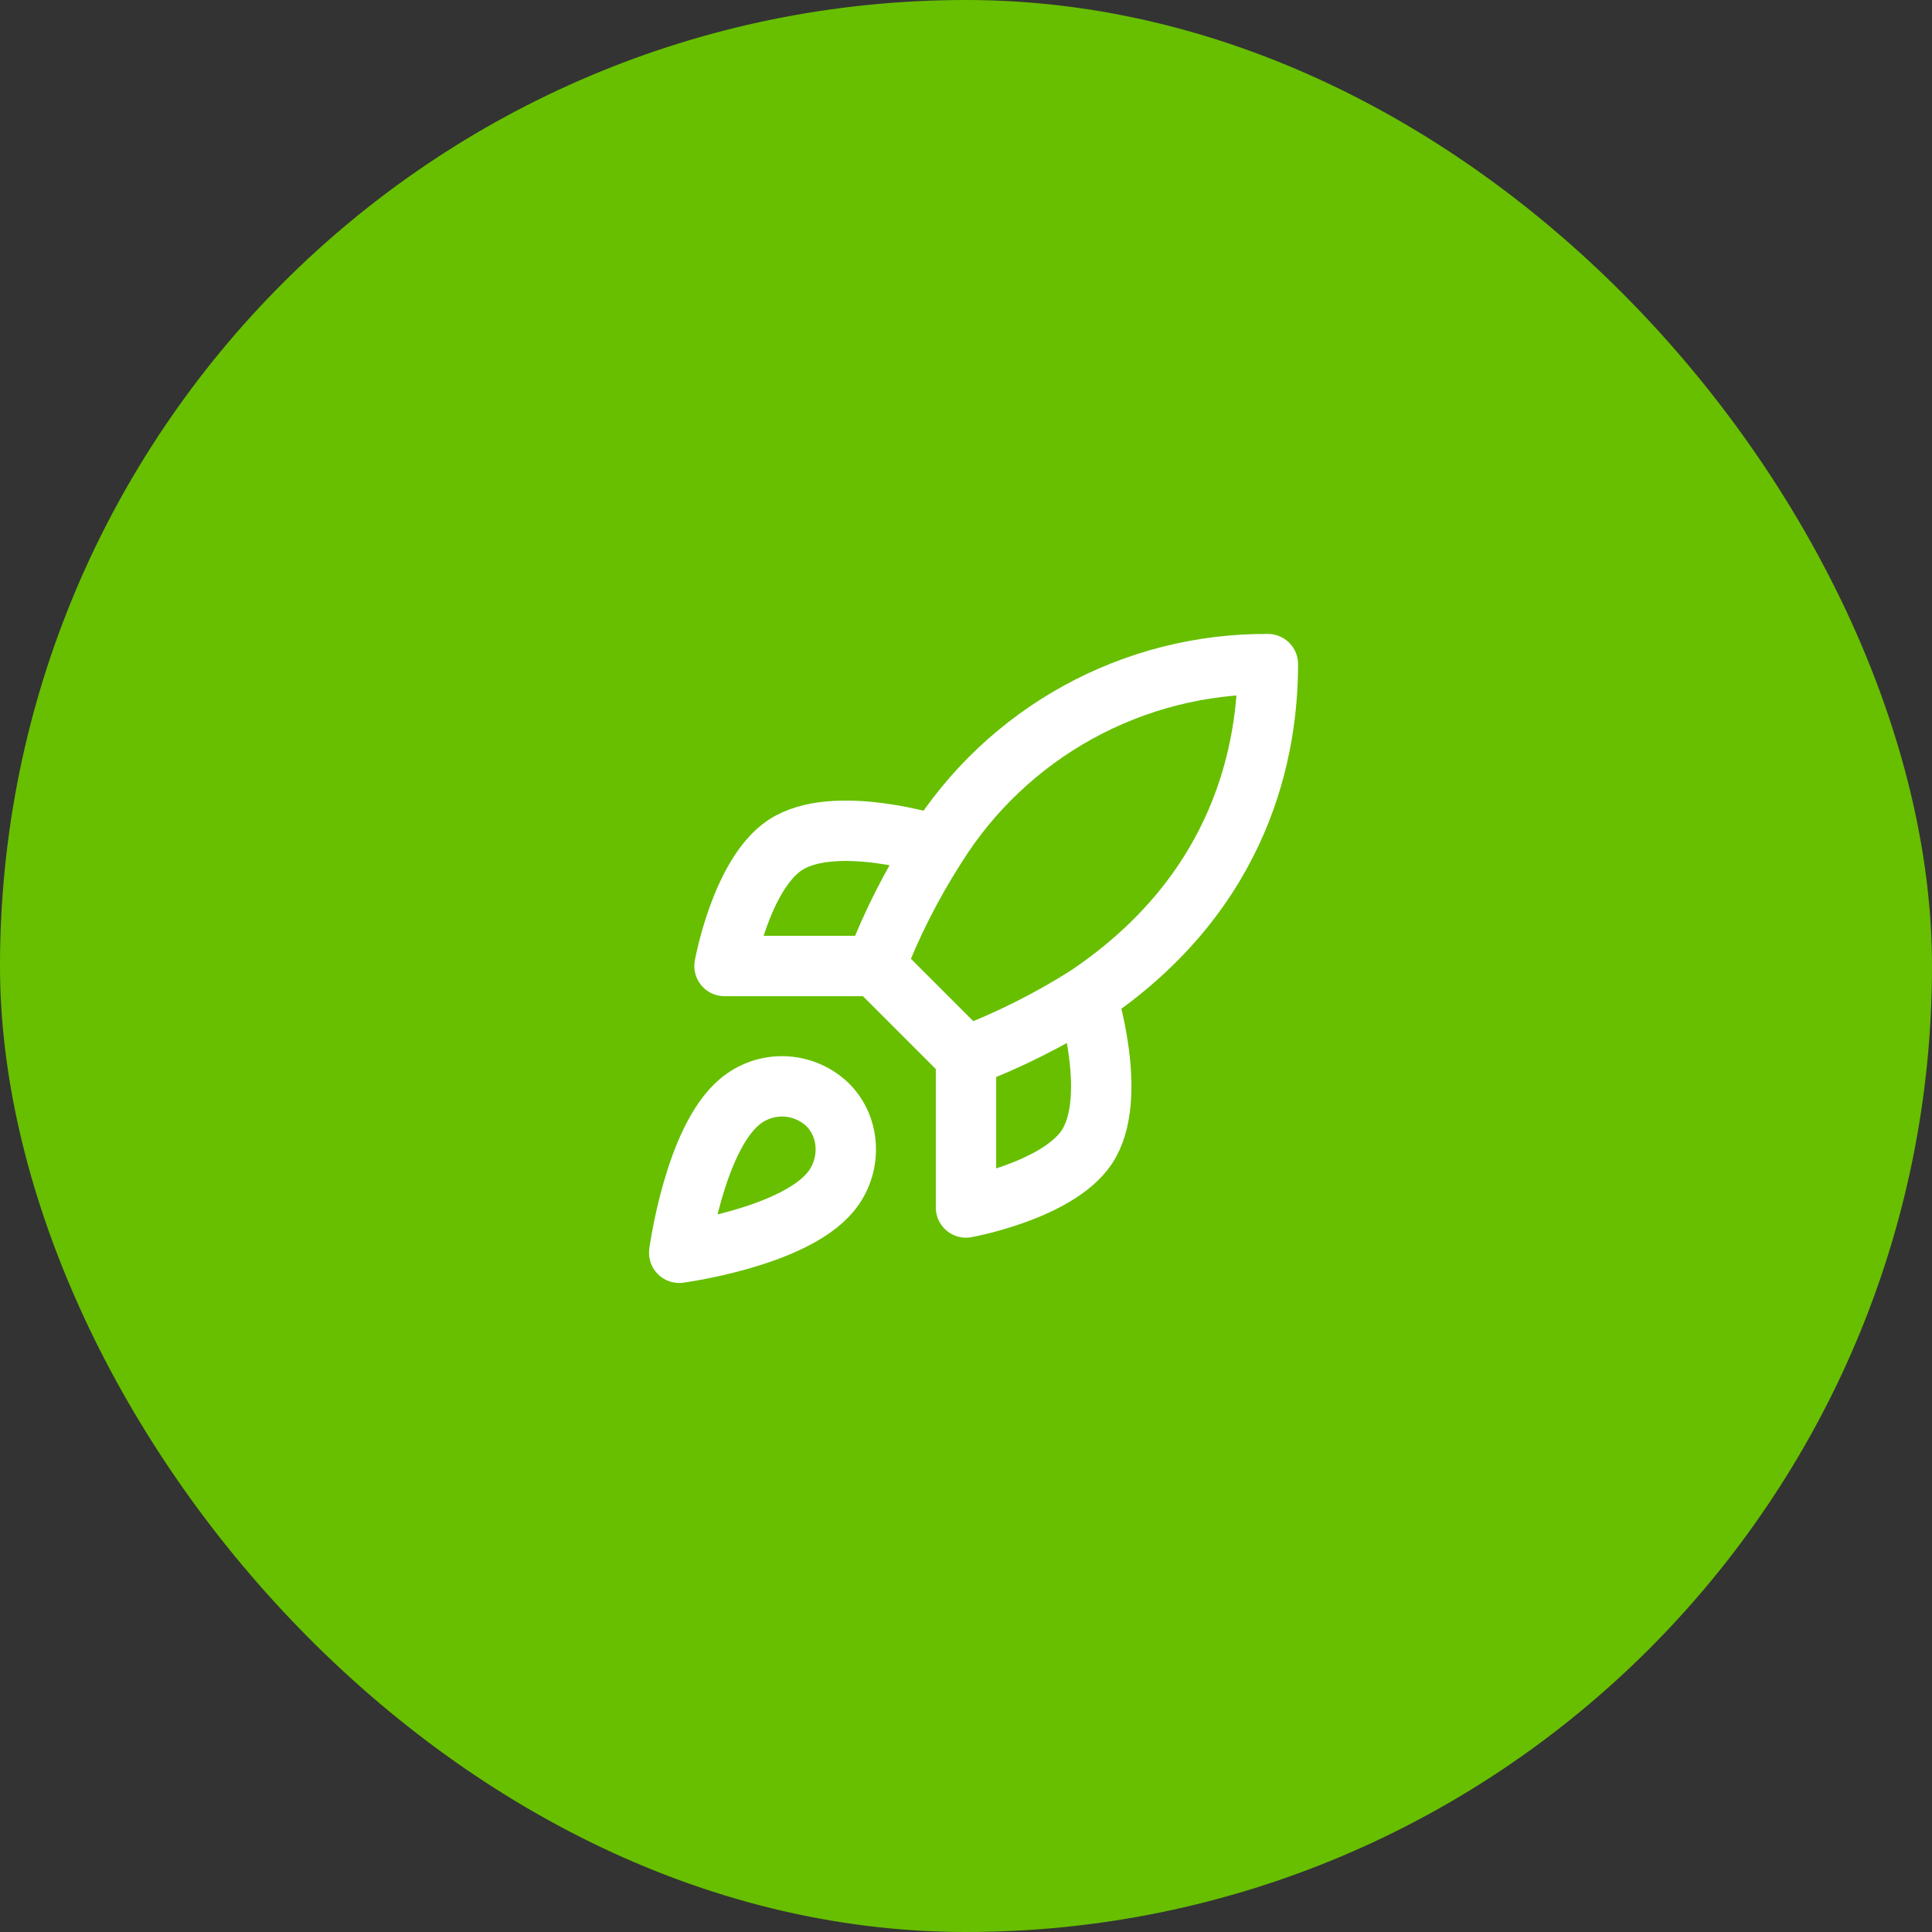 <svg width="64" height="64" viewBox="0 0 64 64" fill="none" xmlns="http://www.w3.org/2000/svg">
<rect x="0" y="0" width="64" height="64" fill="#333333" stroke="none"/>
<rect width="64" height="64" rx="32" fill="#67BF00"/>
<path d="M32 35L29 32M32 35C33.397 34.469 34.737 33.799 36 33M32 35V40C32 40 35.03 39.45 36 38C37.08 36.38 36 33 36 33M29 32C29.532 30.619 30.202 29.296 31 28.05C32.165 26.187 33.788 24.653 35.713 23.594C37.638 22.535 39.803 21.986 42 22C42 24.72 41.22 29.5 36 33M29 32H24C24 32 24.55 28.97 26 28C27.62 26.92 31 28 31 28M24.5 36.5C23 37.76 22.5 41.5 22.5 41.5C22.5 41.5 26.24 41 27.5 39.5C28.21 38.66 28.2 37.37 27.41 36.59C27.021 36.219 26.509 36.005 25.972 35.988C25.435 35.971 24.911 36.154 24.5 36.5Z" stroke="white" stroke-width="2" stroke-linecap="round" stroke-linejoin="round"/>
</svg>
